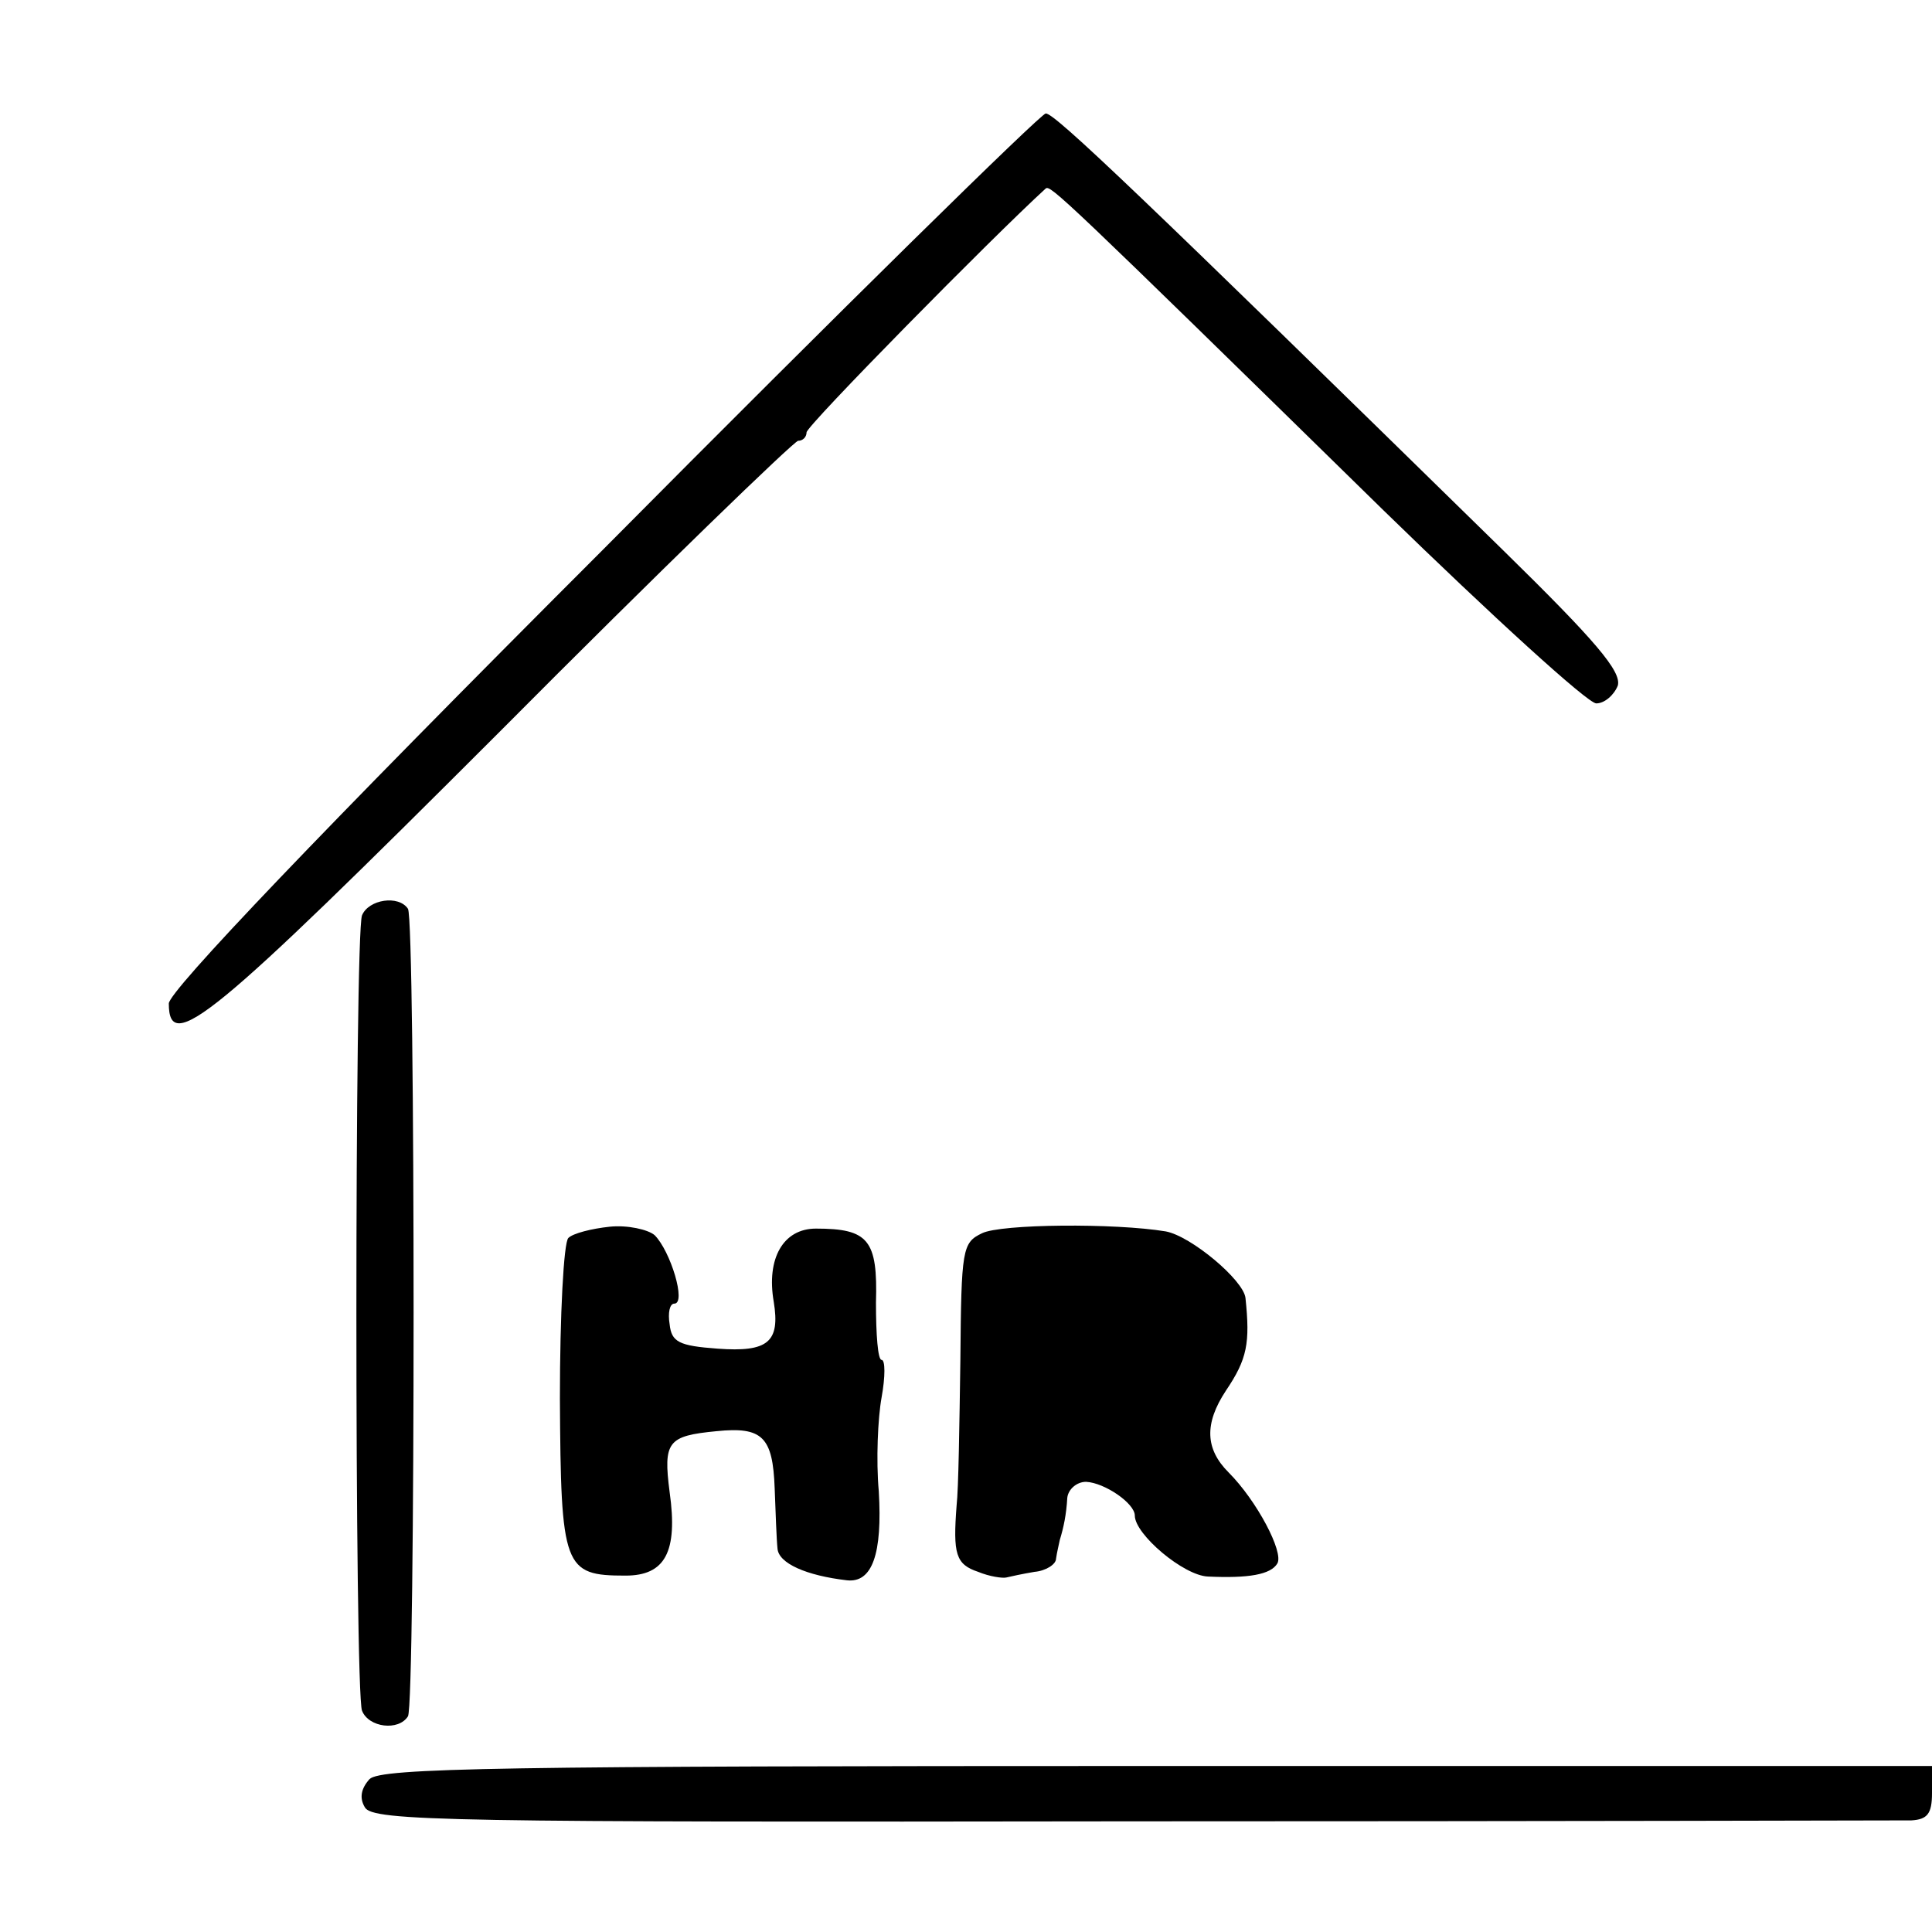 <?xml version="1.0" standalone="no"?>
<!DOCTYPE svg PUBLIC "-//W3C//DTD SVG 20010904//EN"
 "http://www.w3.org/TR/2001/REC-SVG-20010904/DTD/svg10.dtd">
<svg version="1.0" xmlns="http://www.w3.org/2000/svg"
 width="206pt" height="206pt" viewBox="0 0 206 206"
 preserveAspectRatio="xMidYMid meet">
<g transform="translate(0,206) scale(0.1,-0.1)"
fill="#000000" stroke="none">
<path d="M643 1474 c-303 -303 -463 -471 -463 -484 0 -55 46 -17 353 290 170
171 314 310 318 310 5 0 9 4 9 9 0 7 198 208 255 260 5 4 17 -7 360 -343 116
-113 218 -206 227 -206 9 0 19 9 23 19 4 15 -23 47 -122 144 -385 377 -479
467 -488 466 -5 0 -218 -209 -472 -465z"/>
<path d="M386 1084 c-8 -20 -8 -828 0 -848 7 -18 39 -22 49 -6 8 13 8 848 0
861 -10 15 -42 10 -49 -7z"/>
<path d="M650 752 c-19 -2 -39 -7 -44 -12 -5 -5 -9 -82 -9 -171 1 -181 4 -189
70 -189 42 0 56 25 47 89 -7 54 -2 60 50 65 49 5 60 -6 62 -61 1 -26 2 -55 3
-64 1 -16 31 -29 74 -34 27 -3 38 28 34 95 -3 33 -1 78 3 100 4 22 4 40 0 40
-4 0 -6 27 -6 61 2 67 -8 79 -64 79 -35 0 -53 -32 -45 -78 7 -43 -6 -54 -60
-50 -41 3 -49 7 -51 26 -2 12 0 22 5 22 13 0 -4 56 -21 73 -7 6 -29 11 -48 9z"/>
<path d="M1047 745 c-21 -10 -22 -17 -23 -135 -1 -69 -2 -138 -4 -155 -4 -52
-1 -63 23 -71 12 -5 26 -7 30 -6 4 1 18 4 30 6 12 1 23 8 23 14 1 7 3 15 4 20
4 13 7 27 8 45 1 9 10 17 20 17 20 -1 52 -23 52 -36 0 -20 52 -64 78 -65 43
-2 67 2 74 14 7 12 -22 67 -52 97 -25 25 -26 52 -3 87 23 34 26 51 21 99 -2
19 -58 66 -85 71 -54 9 -176 8 -196 -2z"/>
<path d="M394 163 c-9 -10 -11 -20 -5 -30 8 -15 91 -16 817 -15 445 0 819 1
832 1 17 1 22 7 22 29 l0 29 -826 0 c-699 0 -828 -2 -840 -14z"/>
</g>
</svg>
